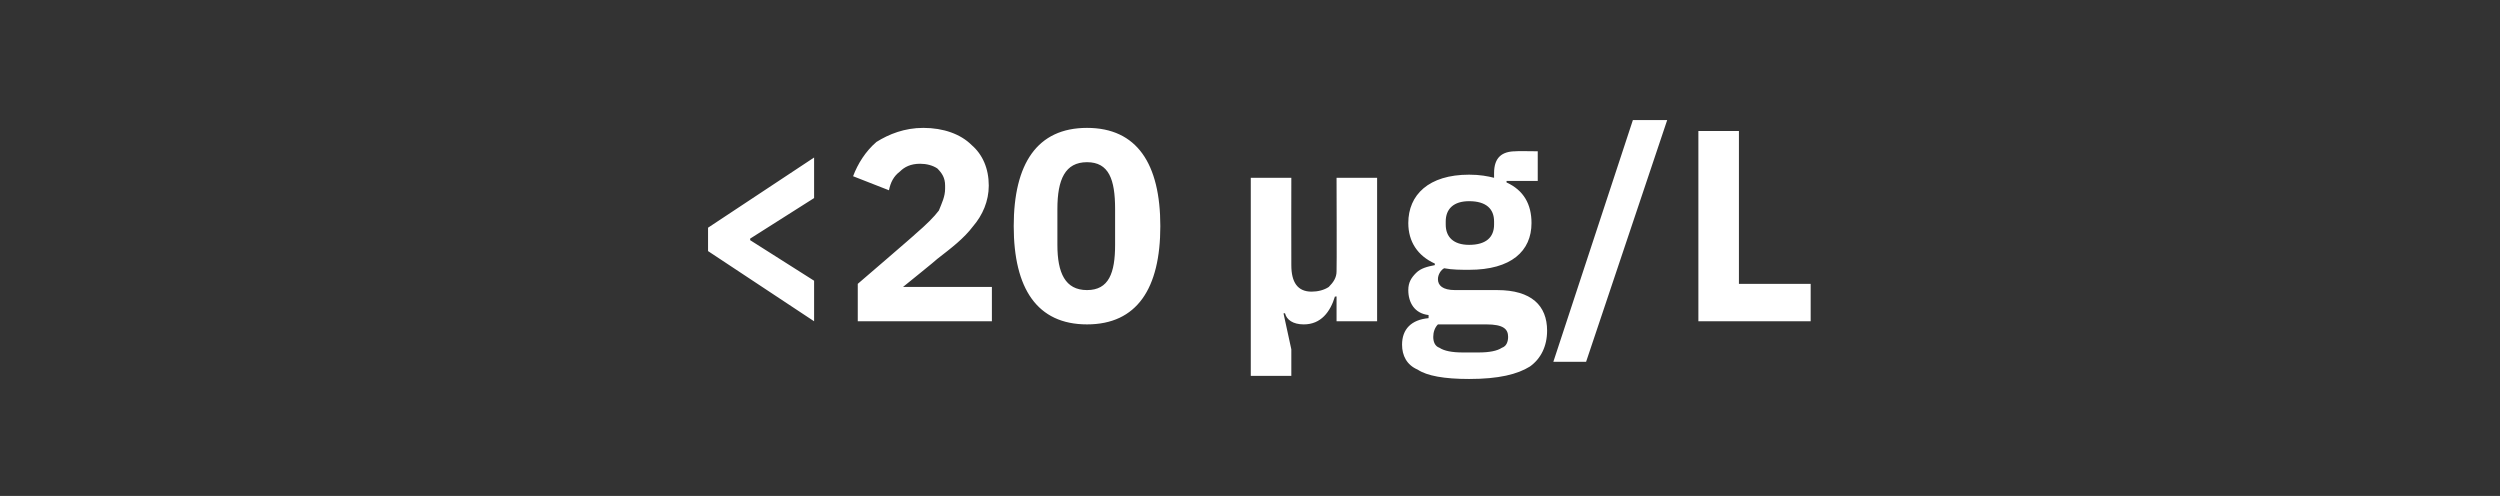 <?xml version="1.0" standalone="no"?><!DOCTYPE svg PUBLIC "-//W3C//DTD SVG 1.1//EN" "http://www.w3.org/Graphics/SVG/1.1/DTD/svg11.dtd"><svg xmlns="http://www.w3.org/2000/svg" version="1.1" width="160.3px" height="31.8px" viewBox="0 -7 160.3 31.8" style="top:-7px"><rect x="0" y="-7" width="160.3" height="31.8" fill="#333333" stroke="none"/>  <desc>20 μg/L</desc>  <defs/>  <g id="Polygon180019">    <path d="M 52.2 13.6 L 52.2 11 L 48.1 8.4 L 48.1 8.3 L 52.2 5.7 L 52.2 3.1 L 45.4 7.6 L 45.4 9.1 L 52.2 13.6 Z M 63.6 11.4 L 57.9 11.4 C 57.9 11.4 60.12 9.61 60.1 9.6 C 61 8.9 61.8 8.3 62.4 7.5 C 63 6.8 63.4 5.9 63.4 4.9 C 63.4 3.8 63 2.9 62.3 2.3 C 61.6 1.6 60.5 1.2 59.2 1.2 C 58 1.2 57 1.6 56.2 2.1 C 55.5 2.7 55 3.5 54.7 4.3 C 54.7 4.3 57 5.2 57 5.2 C 57.1 4.7 57.3 4.3 57.7 4 C 58 3.7 58.4 3.5 59 3.5 C 59.4 3.5 59.8 3.6 60.1 3.8 C 60.4 4.1 60.6 4.4 60.6 4.9 C 60.6 4.9 60.6 5.1 60.6 5.1 C 60.6 5.6 60.4 6 60.2 6.5 C 59.9 6.9 59.4 7.4 58.7 8 C 58.74 7.99 55 11.2 55 11.2 L 55 13.6 L 63.6 13.6 L 63.6 11.4 Z M 74.4 7.5 C 74.4 3.5 72.9 1.2 69.7 1.2 C 66.5 1.2 65 3.5 65 7.5 C 65 11.5 66.5 13.8 69.7 13.8 C 72.9 13.8 74.4 11.5 74.4 7.5 Z M 67.8 8.7 C 67.8 8.7 67.8 6.4 67.8 6.4 C 67.8 4.5 68.3 3.4 69.7 3.4 C 71.1 3.4 71.5 4.5 71.5 6.4 C 71.5 6.4 71.5 8.7 71.5 8.7 C 71.5 10.5 71.1 11.6 69.7 11.6 C 68.3 11.6 67.8 10.5 67.8 8.7 Z M 82.8 17.1 L 82.8 15.4 L 82.3 13.1 C 82.3 13.1 82.35 13.06 82.4 13.1 C 82.5 13.5 82.9 13.8 83.6 13.8 C 84.7 13.8 85.3 13 85.6 12 C 85.63 12.05 85.7 12 85.7 12 L 85.7 13.6 L 88.3 13.6 L 88.3 4.4 L 85.7 4.4 C 85.7 4.4 85.72 10.38 85.7 10.4 C 85.7 10.8 85.5 11.1 85.2 11.4 C 84.9 11.6 84.5 11.7 84.1 11.7 C 83.2 11.7 82.8 11.1 82.8 10 C 82.79 10 82.8 4.4 82.8 4.4 L 80.2 4.4 L 80.2 17.1 L 82.8 17.1 Z M 96 11.6 C 96 11.6 93.3 11.6 93.3 11.6 C 92.5 11.6 92.2 11.3 92.2 10.9 C 92.2 10.6 92.4 10.3 92.6 10.2 C 93.1 10.3 93.7 10.3 94.2 10.3 C 96.9 10.3 98.2 9.1 98.2 7.3 C 98.2 6.1 97.7 5.2 96.6 4.7 C 96.6 4.7 96.6 4.6 96.6 4.6 L 98.6 4.6 L 98.6 2.7 C 98.6 2.7 97.17 2.68 97.2 2.7 C 96.3 2.7 95.8 3.1 95.8 4.1 C 95.8 4.1 95.8 4.4 95.8 4.4 C 95.4 4.3 94.9 4.2 94.2 4.2 C 91.6 4.2 90.3 5.5 90.3 7.3 C 90.3 8.5 90.9 9.4 92 9.9 C 92 9.9 92 10 92 10 C 91.5 10.1 91.1 10.2 90.8 10.5 C 90.5 10.8 90.3 11.1 90.3 11.6 C 90.3 12.4 90.7 13.1 91.6 13.2 C 91.6 13.2 91.6 13.4 91.6 13.4 C 90.5 13.5 89.9 14.1 89.9 15.1 C 89.9 15.8 90.2 16.4 90.9 16.7 C 91.5 17.1 92.6 17.3 94.2 17.3 C 96.1 17.3 97.3 17 98.1 16.5 C 98.8 16 99.2 15.2 99.2 14.2 C 99.2 12.6 98.2 11.6 96 11.6 Z M 96.3 15.3 C 96 15.5 95.5 15.6 94.8 15.6 C 94.8 15.6 93.8 15.6 93.8 15.6 C 93.1 15.6 92.6 15.5 92.3 15.3 C 92 15.2 91.9 14.9 91.9 14.6 C 91.9 14.3 92 14 92.2 13.8 C 92.2 13.8 95.3 13.8 95.3 13.8 C 96.4 13.8 96.7 14.1 96.7 14.6 C 96.7 14.9 96.6 15.2 96.3 15.3 Z M 92.7 7.4 C 92.7 7.4 92.7 7.2 92.7 7.2 C 92.7 6.4 93.2 5.9 94.2 5.9 C 95.3 5.9 95.8 6.4 95.8 7.2 C 95.8 7.2 95.8 7.4 95.8 7.4 C 95.8 8.2 95.3 8.7 94.2 8.7 C 93.2 8.7 92.7 8.2 92.7 7.4 Z M 101.7 16.2 L 106.9 0.7 L 104.7 0.7 L 99.6 16.2 L 101.7 16.2 Z M 116.1 13.6 L 116.1 11.2 L 111.5 11.2 L 111.5 1.4 L 108.9 1.4 L 108.9 13.6 L 116.1 13.6 Z " stroke="none" fill="#fff"/>  </g></svg>